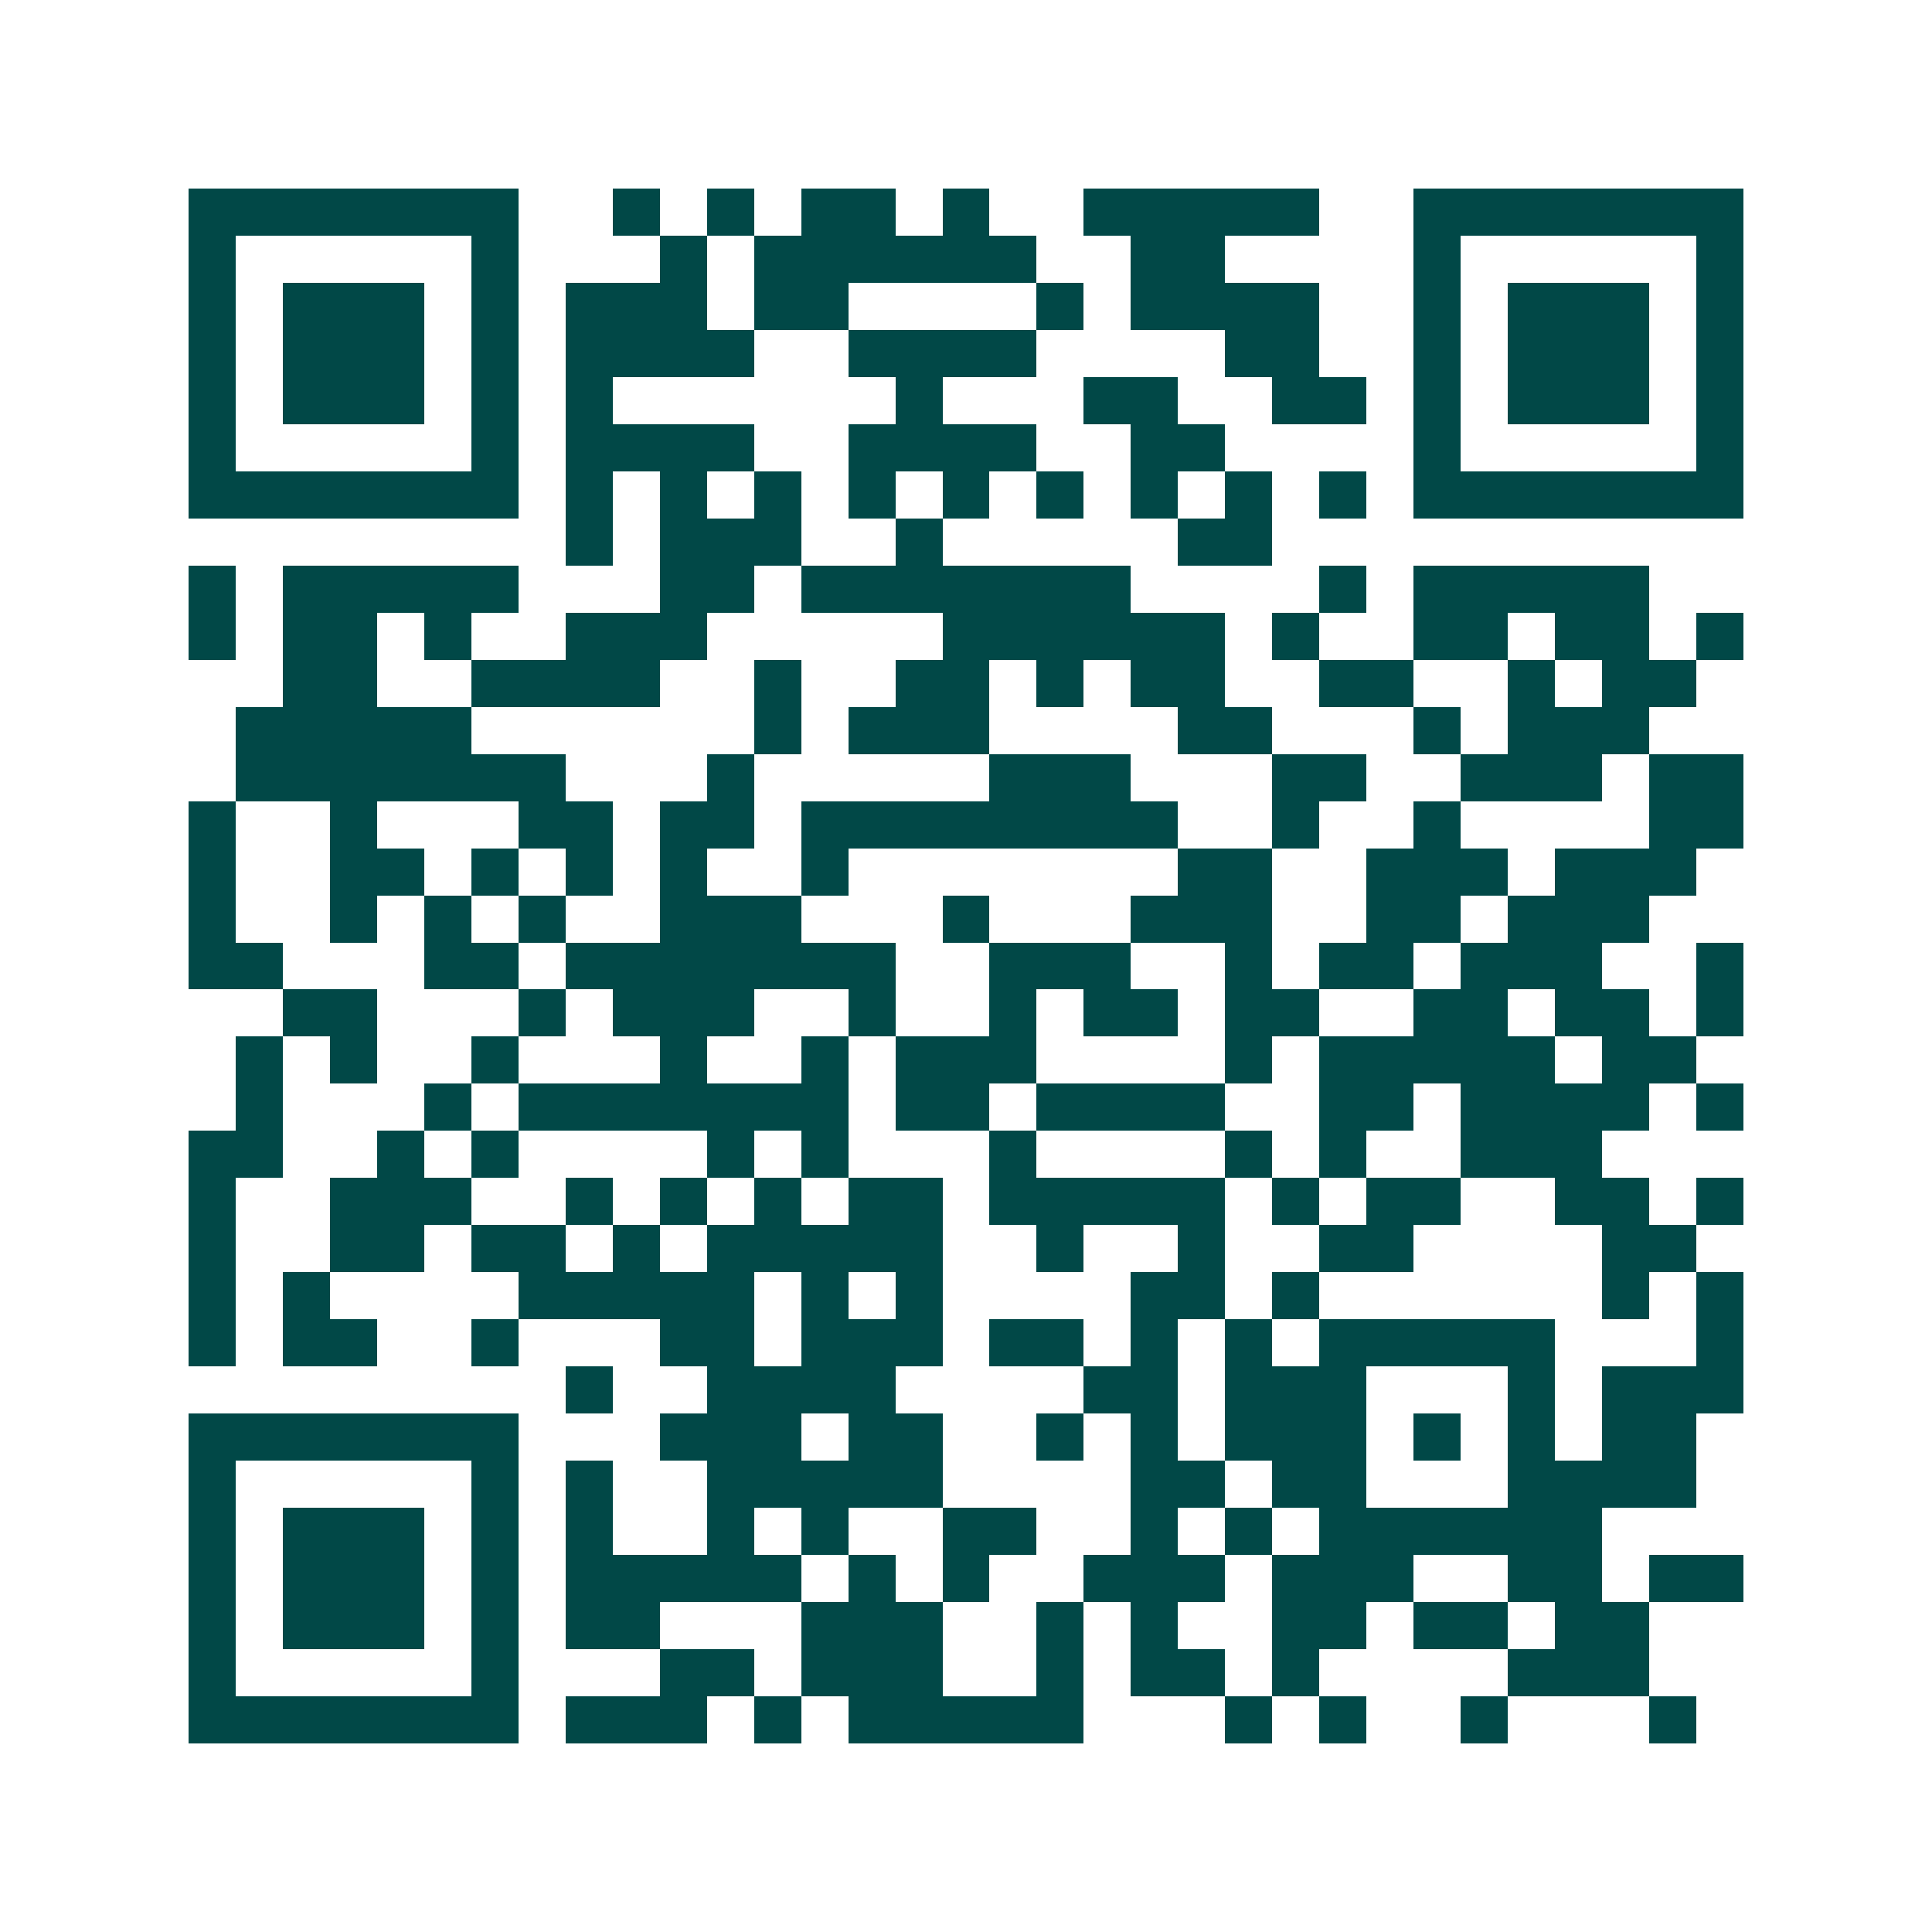 <svg xmlns="http://www.w3.org/2000/svg" width="200" height="200" viewBox="0 0 41 41" shape-rendering="crispEdges"><path fill="#ffffff" d="M0 0h41v41H0z"/><path stroke="#014847" d="M4 4.5h7m2 0h1m1 0h1m1 0h2m1 0h1m2 0h5m2 0h7M4 5.5h1m5 0h1m3 0h1m1 0h6m2 0h2m4 0h1m5 0h1M4 6.5h1m1 0h3m1 0h1m1 0h3m1 0h2m4 0h1m1 0h4m2 0h1m1 0h3m1 0h1M4 7.5h1m1 0h3m1 0h1m1 0h4m2 0h4m4 0h2m2 0h1m1 0h3m1 0h1M4 8.5h1m1 0h3m1 0h1m1 0h1m6 0h1m3 0h2m2 0h2m1 0h1m1 0h3m1 0h1M4 9.5h1m5 0h1m1 0h4m2 0h4m2 0h2m4 0h1m5 0h1M4 10.5h7m1 0h1m1 0h1m1 0h1m1 0h1m1 0h1m1 0h1m1 0h1m1 0h1m1 0h1m1 0h7M12 11.5h1m1 0h3m2 0h1m5 0h2M4 12.5h1m1 0h5m3 0h2m1 0h7m4 0h1m1 0h5M4 13.5h1m1 0h2m1 0h1m2 0h3m5 0h6m1 0h1m2 0h2m1 0h2m1 0h1M6 14.5h2m2 0h4m2 0h1m2 0h2m1 0h1m1 0h2m2 0h2m2 0h1m1 0h2M5 15.5h5m6 0h1m1 0h3m4 0h2m3 0h1m1 0h3M5 16.5h7m3 0h1m5 0h3m3 0h2m2 0h3m1 0h2M4 17.5h1m2 0h1m3 0h2m1 0h2m1 0h8m2 0h1m2 0h1m4 0h2M4 18.5h1m2 0h2m1 0h1m1 0h1m1 0h1m2 0h1m7 0h2m2 0h3m1 0h3M4 19.5h1m2 0h1m1 0h1m1 0h1m2 0h3m3 0h1m3 0h3m2 0h2m1 0h3M4 20.5h2m3 0h2m1 0h7m2 0h3m2 0h1m1 0h2m1 0h3m2 0h1M6 21.5h2m3 0h1m1 0h3m2 0h1m2 0h1m1 0h2m1 0h2m2 0h2m1 0h2m1 0h1M5 22.5h1m1 0h1m2 0h1m3 0h1m2 0h1m1 0h3m4 0h1m1 0h5m1 0h2M5 23.5h1m3 0h1m1 0h7m1 0h2m1 0h4m2 0h2m1 0h4m1 0h1M4 24.5h2m2 0h1m1 0h1m4 0h1m1 0h1m3 0h1m4 0h1m1 0h1m2 0h3M4 25.5h1m2 0h3m2 0h1m1 0h1m1 0h1m1 0h2m1 0h5m1 0h1m1 0h2m2 0h2m1 0h1M4 26.5h1m2 0h2m1 0h2m1 0h1m1 0h5m2 0h1m2 0h1m2 0h2m4 0h2M4 27.5h1m1 0h1m4 0h5m1 0h1m1 0h1m4 0h2m1 0h1m6 0h1m1 0h1M4 28.5h1m1 0h2m2 0h1m3 0h2m1 0h3m1 0h2m1 0h1m1 0h1m1 0h5m3 0h1M12 29.5h1m2 0h4m4 0h2m1 0h3m3 0h1m1 0h3M4 30.5h7m3 0h3m1 0h2m2 0h1m1 0h1m1 0h3m1 0h1m1 0h1m1 0h2M4 31.5h1m5 0h1m1 0h1m2 0h5m4 0h2m1 0h2m3 0h4M4 32.5h1m1 0h3m1 0h1m1 0h1m2 0h1m1 0h1m2 0h2m2 0h1m1 0h1m1 0h6M4 33.5h1m1 0h3m1 0h1m1 0h5m1 0h1m1 0h1m2 0h3m1 0h3m2 0h2m1 0h2M4 34.5h1m1 0h3m1 0h1m1 0h2m3 0h3m2 0h1m1 0h1m2 0h2m1 0h2m1 0h2M4 35.5h1m5 0h1m3 0h2m1 0h3m2 0h1m1 0h2m1 0h1m4 0h3M4 36.5h7m1 0h3m1 0h1m1 0h5m3 0h1m1 0h1m2 0h1m3 0h1"/></svg>
